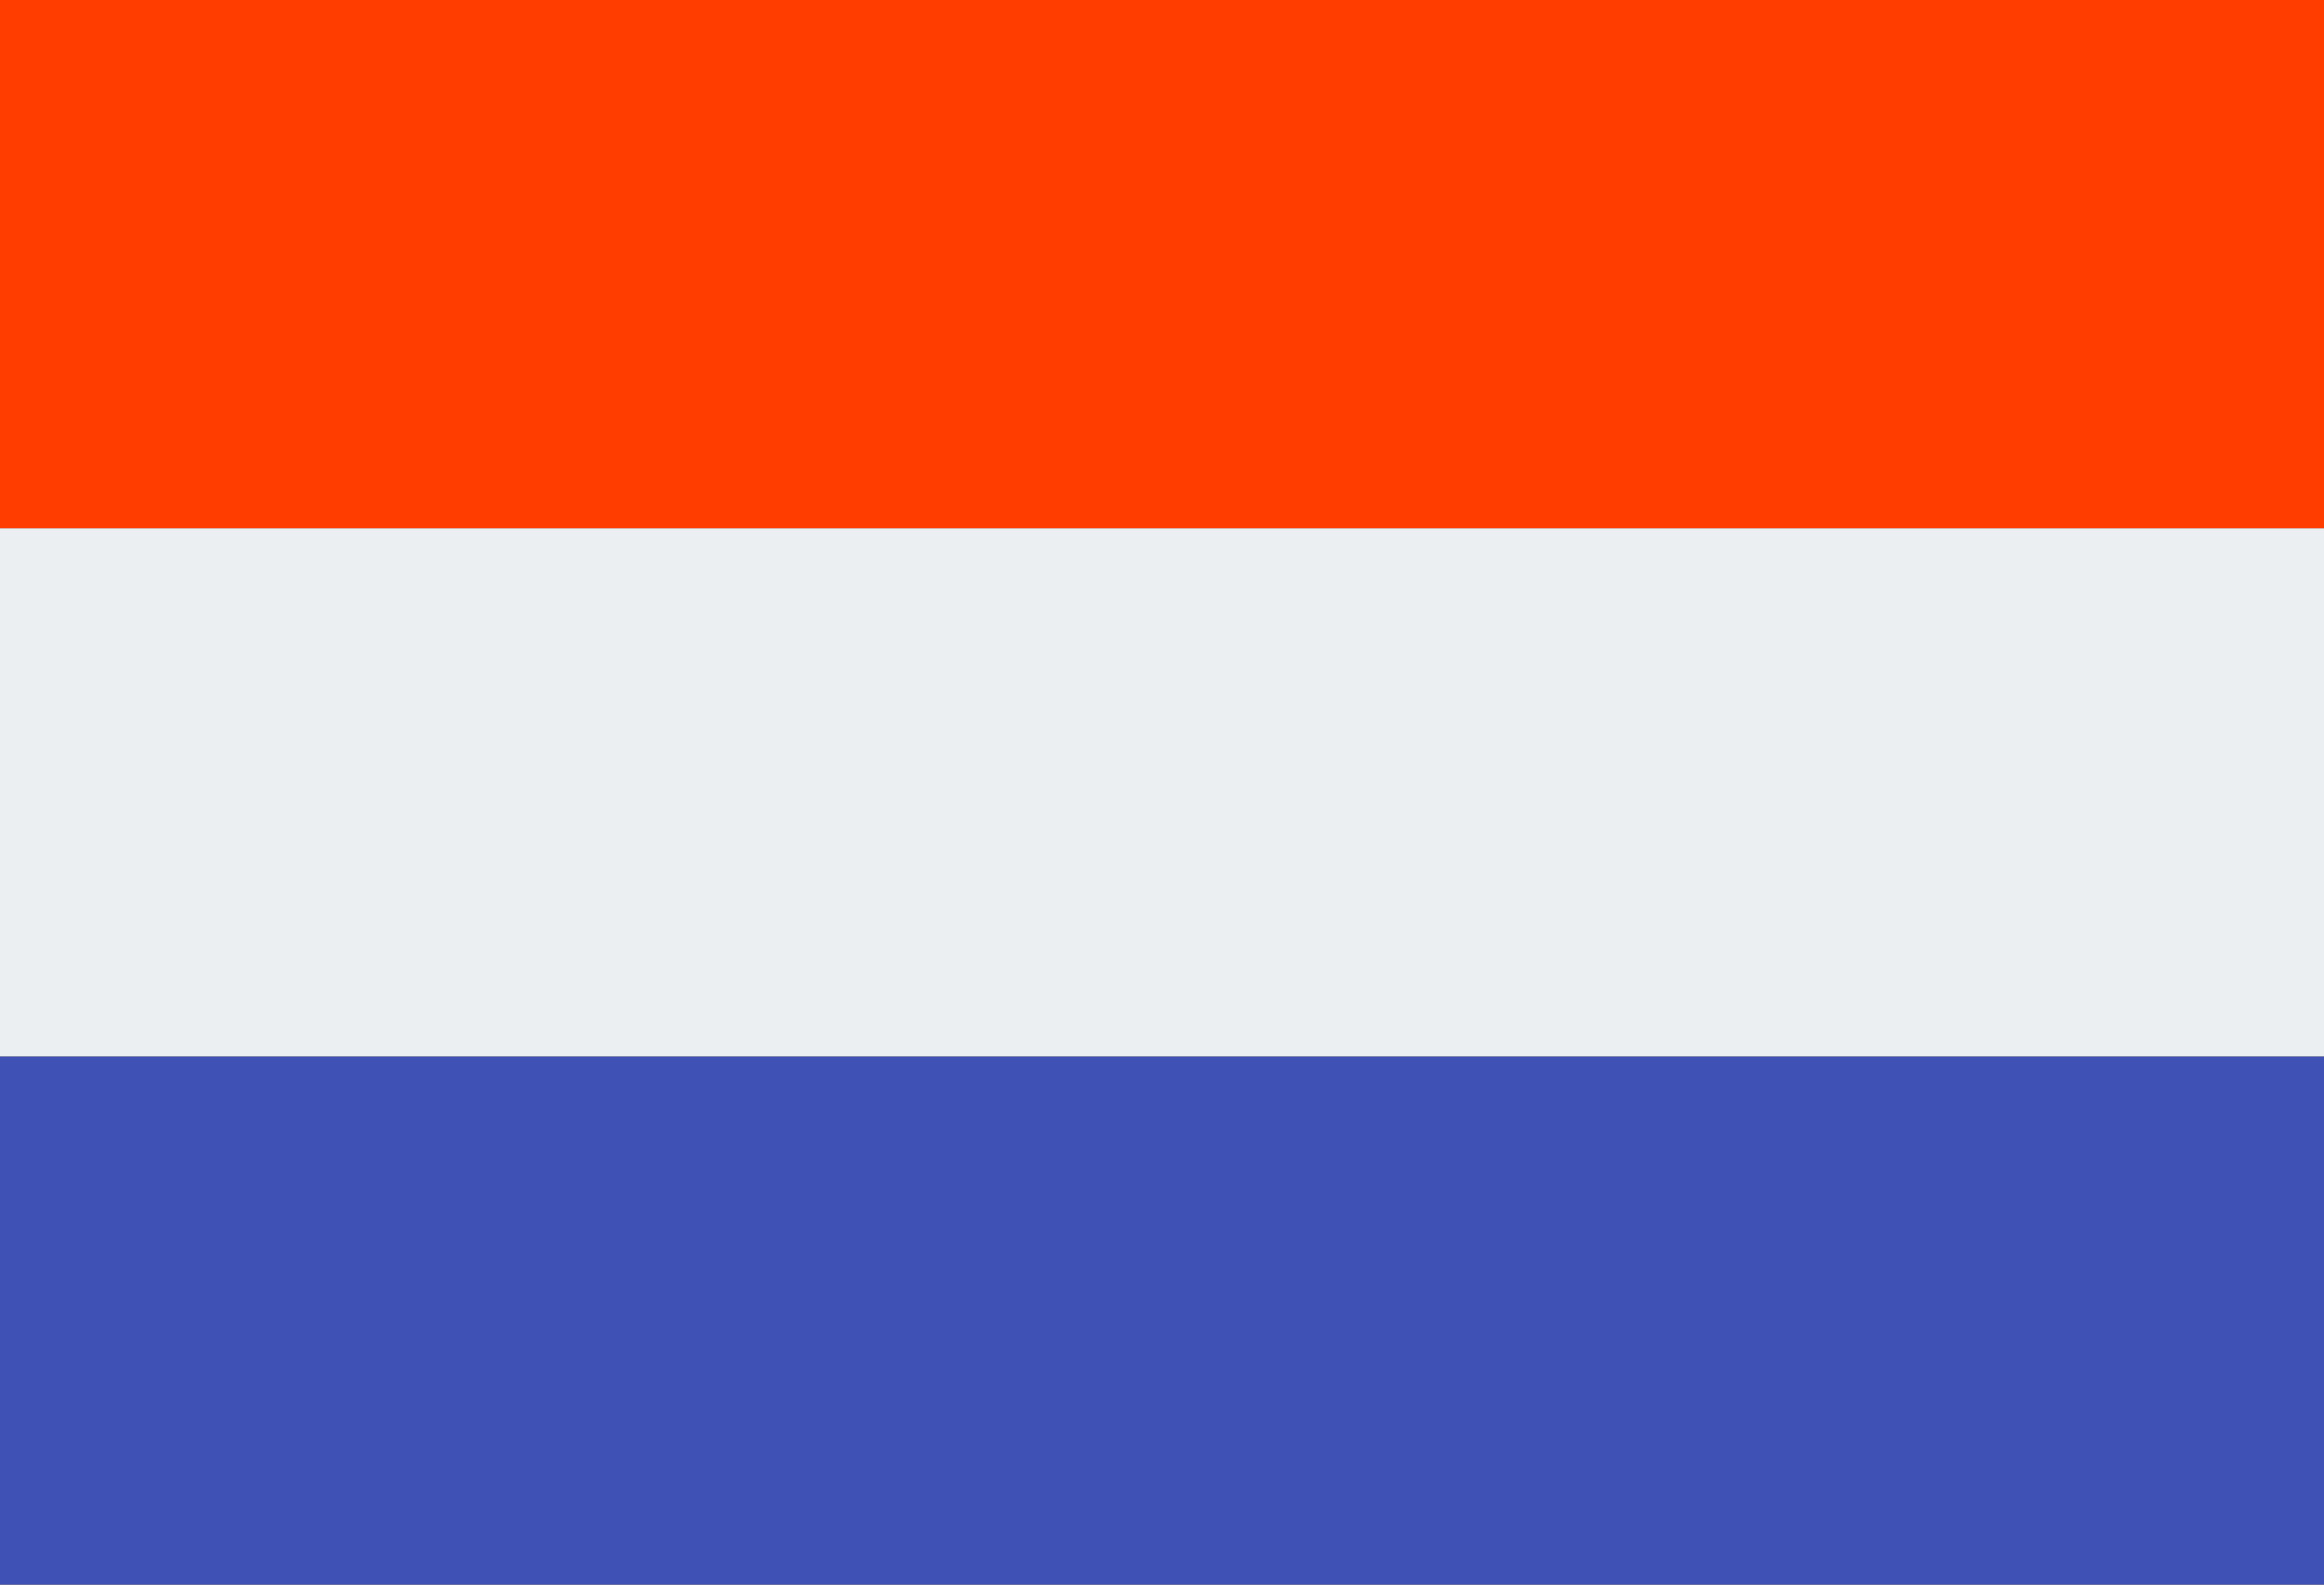 <?xml version="1.0" encoding="utf-8"?>
<!-- Generator: Adobe Illustrator 14.0.0, SVG Export Plug-In . SVG Version: 6.00 Build 43363)  -->
<!DOCTYPE svg PUBLIC "-//W3C//DTD SVG 1.1//EN" "http://www.w3.org/Graphics/SVG/1.1/DTD/svg11.dtd">
<svg version="1.1" id="Layer_1" xmlns="http://www.w3.org/2000/svg" xmlns:xlink="http://www.w3.org/1999/xlink" x="0px" y="0px"
	 width="45.834px" height="31.25px" viewBox="2.083 9.375 45.834 31.25" enable-background="new 2.083 9.375 45.834 31.25"
	 xml:space="preserve">
<rect x="2.083" y="9.375" width="45.834" height="31.25" fill="#333333" stroke="none"/>
<g id="surface1">
	<path fill="#3F51B5" d="M2.083,30.209h45.834v10.416H2.083V30.209z"/>
	<path fill="#ECEFF1" d="M2.083,19.792h45.834v10.417H2.083V19.792z"/>
	<path fill="#FF3D00" d="M2.083,9.375h45.834v10.417H2.083V9.375z"/>
</g>
</svg>
